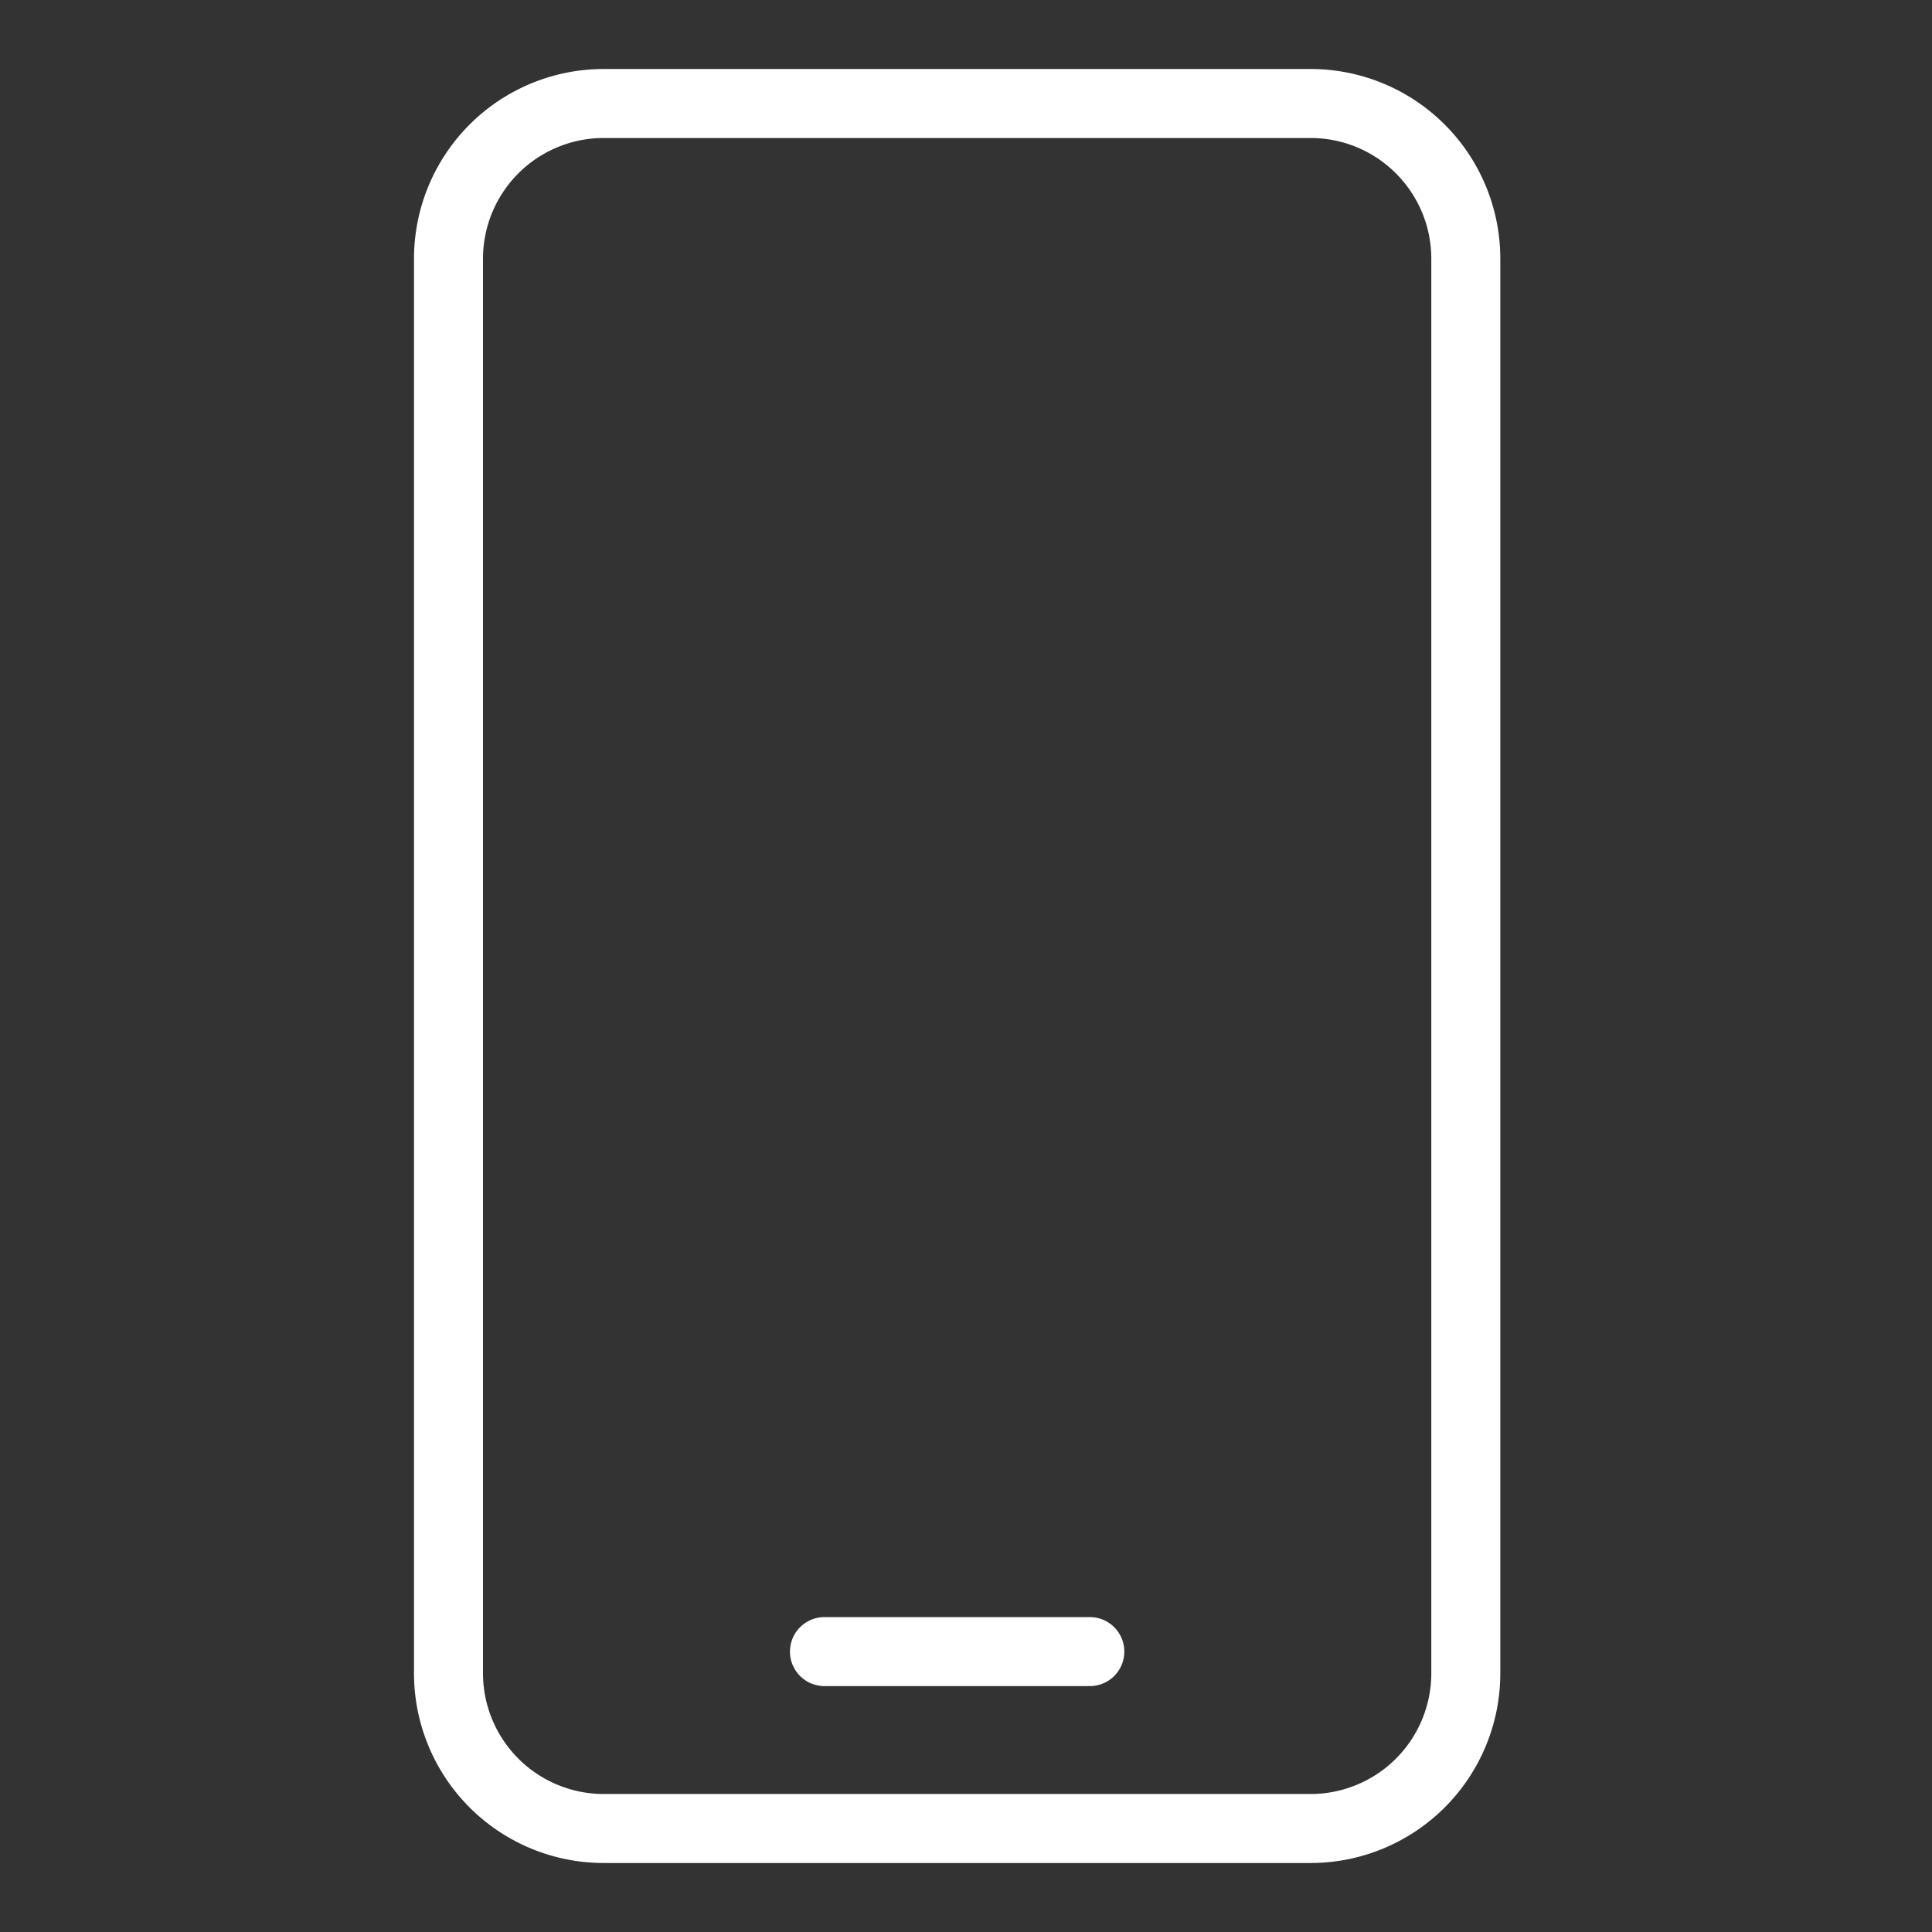 <svg xmlns="http://www.w3.org/2000/svg" width="56" height="56" viewBox="0 0 56 56">
  <rect x="0" y="0" width="56" height="56" fill="#333333" stroke="none"/>
  <g id="Group_24134" data-name="Group 24134" transform="translate(11538 -5084)">
    <rect id="Rectangle_1732" data-name="Rectangle 1732" width="56" height="56" transform="translate(-11538 5084)" fill="none"/>
    <g id="Telefoon-cion" transform="translate(-11525 5087)">
      <line id="Line_940" data-name="Line 940" x1="7.692" transform="translate(10.897 44.872)" fill="none" stroke="#fff" stroke-linecap="round" stroke-linejoin="round" stroke-width="2"/>
      <path id="Path_3386" data-name="Path 3386" d="M2,6.487V47.513A4.5,4.5,0,0,0,6.487,52H27a4.5,4.5,0,0,0,4.487-4.487V6.487A4.5,4.5,0,0,0,27,2H6.487A4.5,4.5,0,0,0,2,6.487Z" transform="translate(-2 -2)" fill="none" stroke="#fff" stroke-linecap="round" stroke-linejoin="round" stroke-width="2"/>
    </g>
  </g>
</svg>
